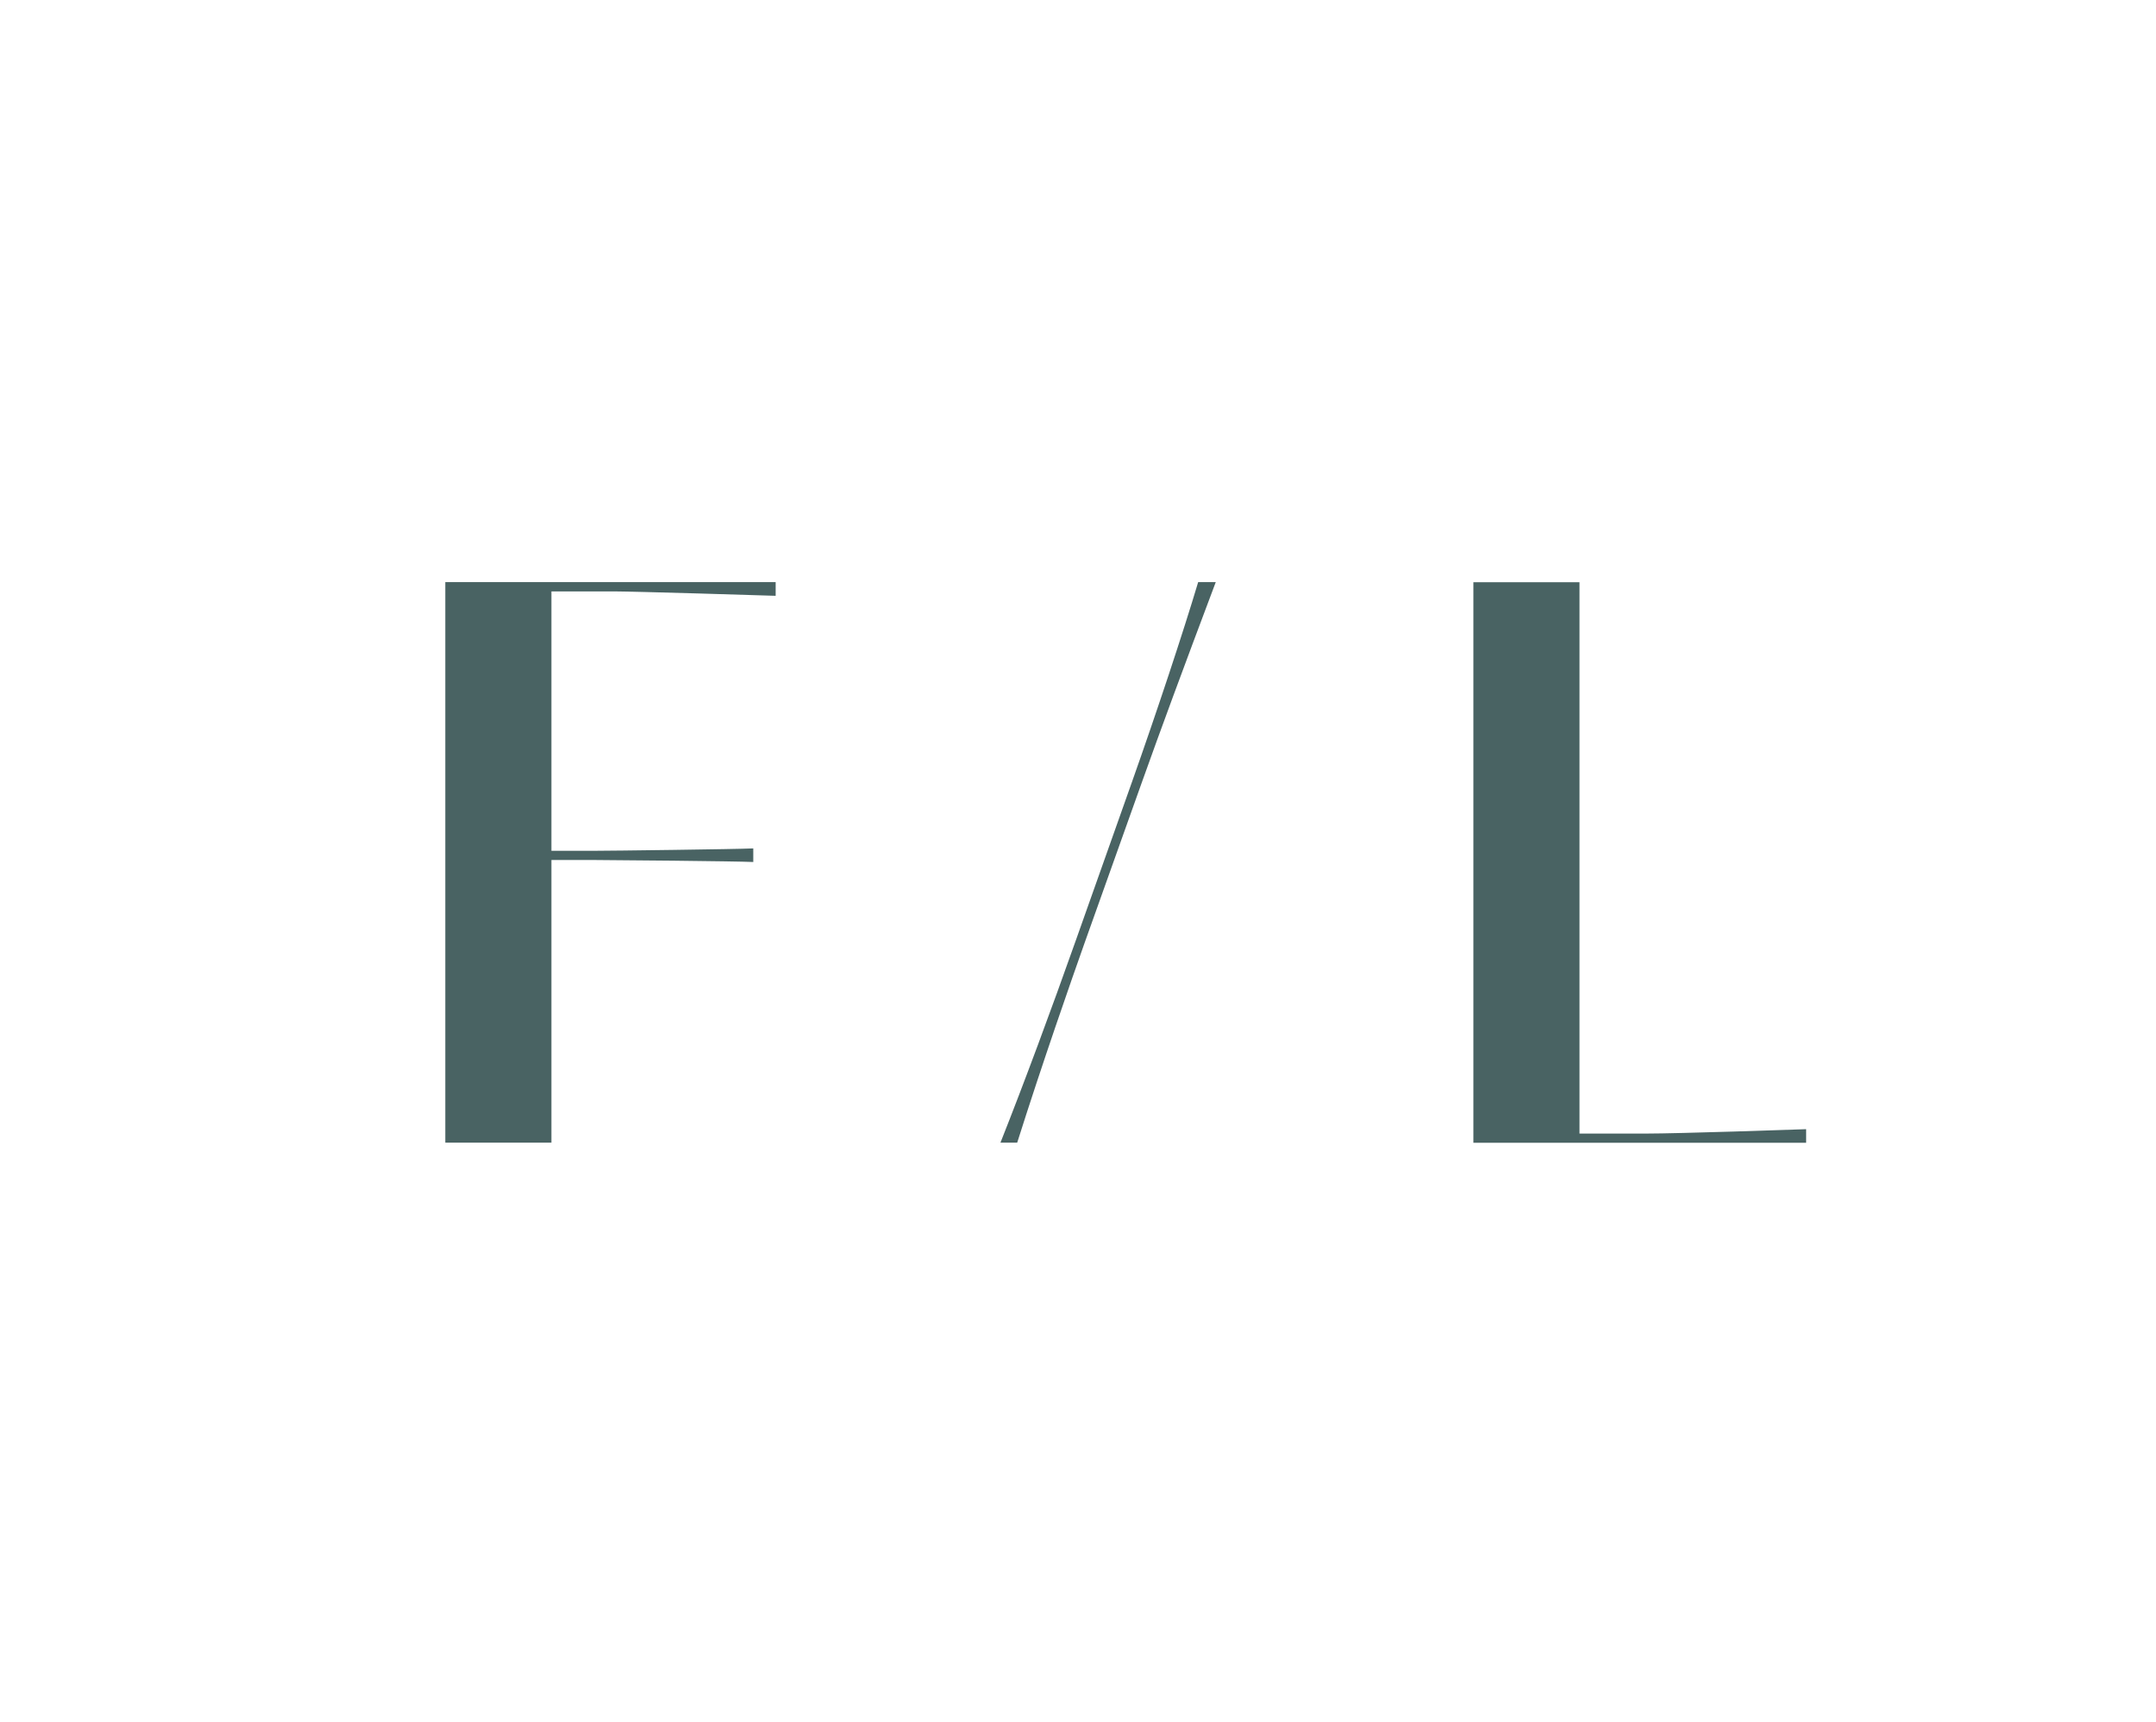 <svg xmlns="http://www.w3.org/2000/svg" id="Layer_1" data-name="Layer 1" viewBox="0 0 215.75 172.32"><defs><style>      .cls-1 {        fill: #496363;        stroke-width: 0px;      }    </style></defs><path class="cls-1" d="m77.62,59.63c-1.04-.04-14.3-.44-16.03-.44h-6.41v25.96h4.21c1.68,0,14.34-.16,15.99-.24v1.36c-1.64-.08-14.3-.2-15.99-.2h-4.21v28.29h-10.62v-56.1h33.06v1.36Z"></path><path class="cls-1" d="m100.11,114.37c2.37-5.97,5.13-13.42,7.57-20.32l5.61-15.83c2.48-7.01,5.09-14.87,6.61-19.96h1.76c-3.41,9.06-5.45,14.59-7.41,20.08l-5.73,16.07c-1.28,3.61-4.21,11.98-6.73,19.95h-1.68Z"></path><path class="cls-1" d="m147.44,58.27h10.62v55.18h6.65c3.29,0,14.98-.4,16.03-.44v1.36h-33.3v-56.1Z"></path></svg>